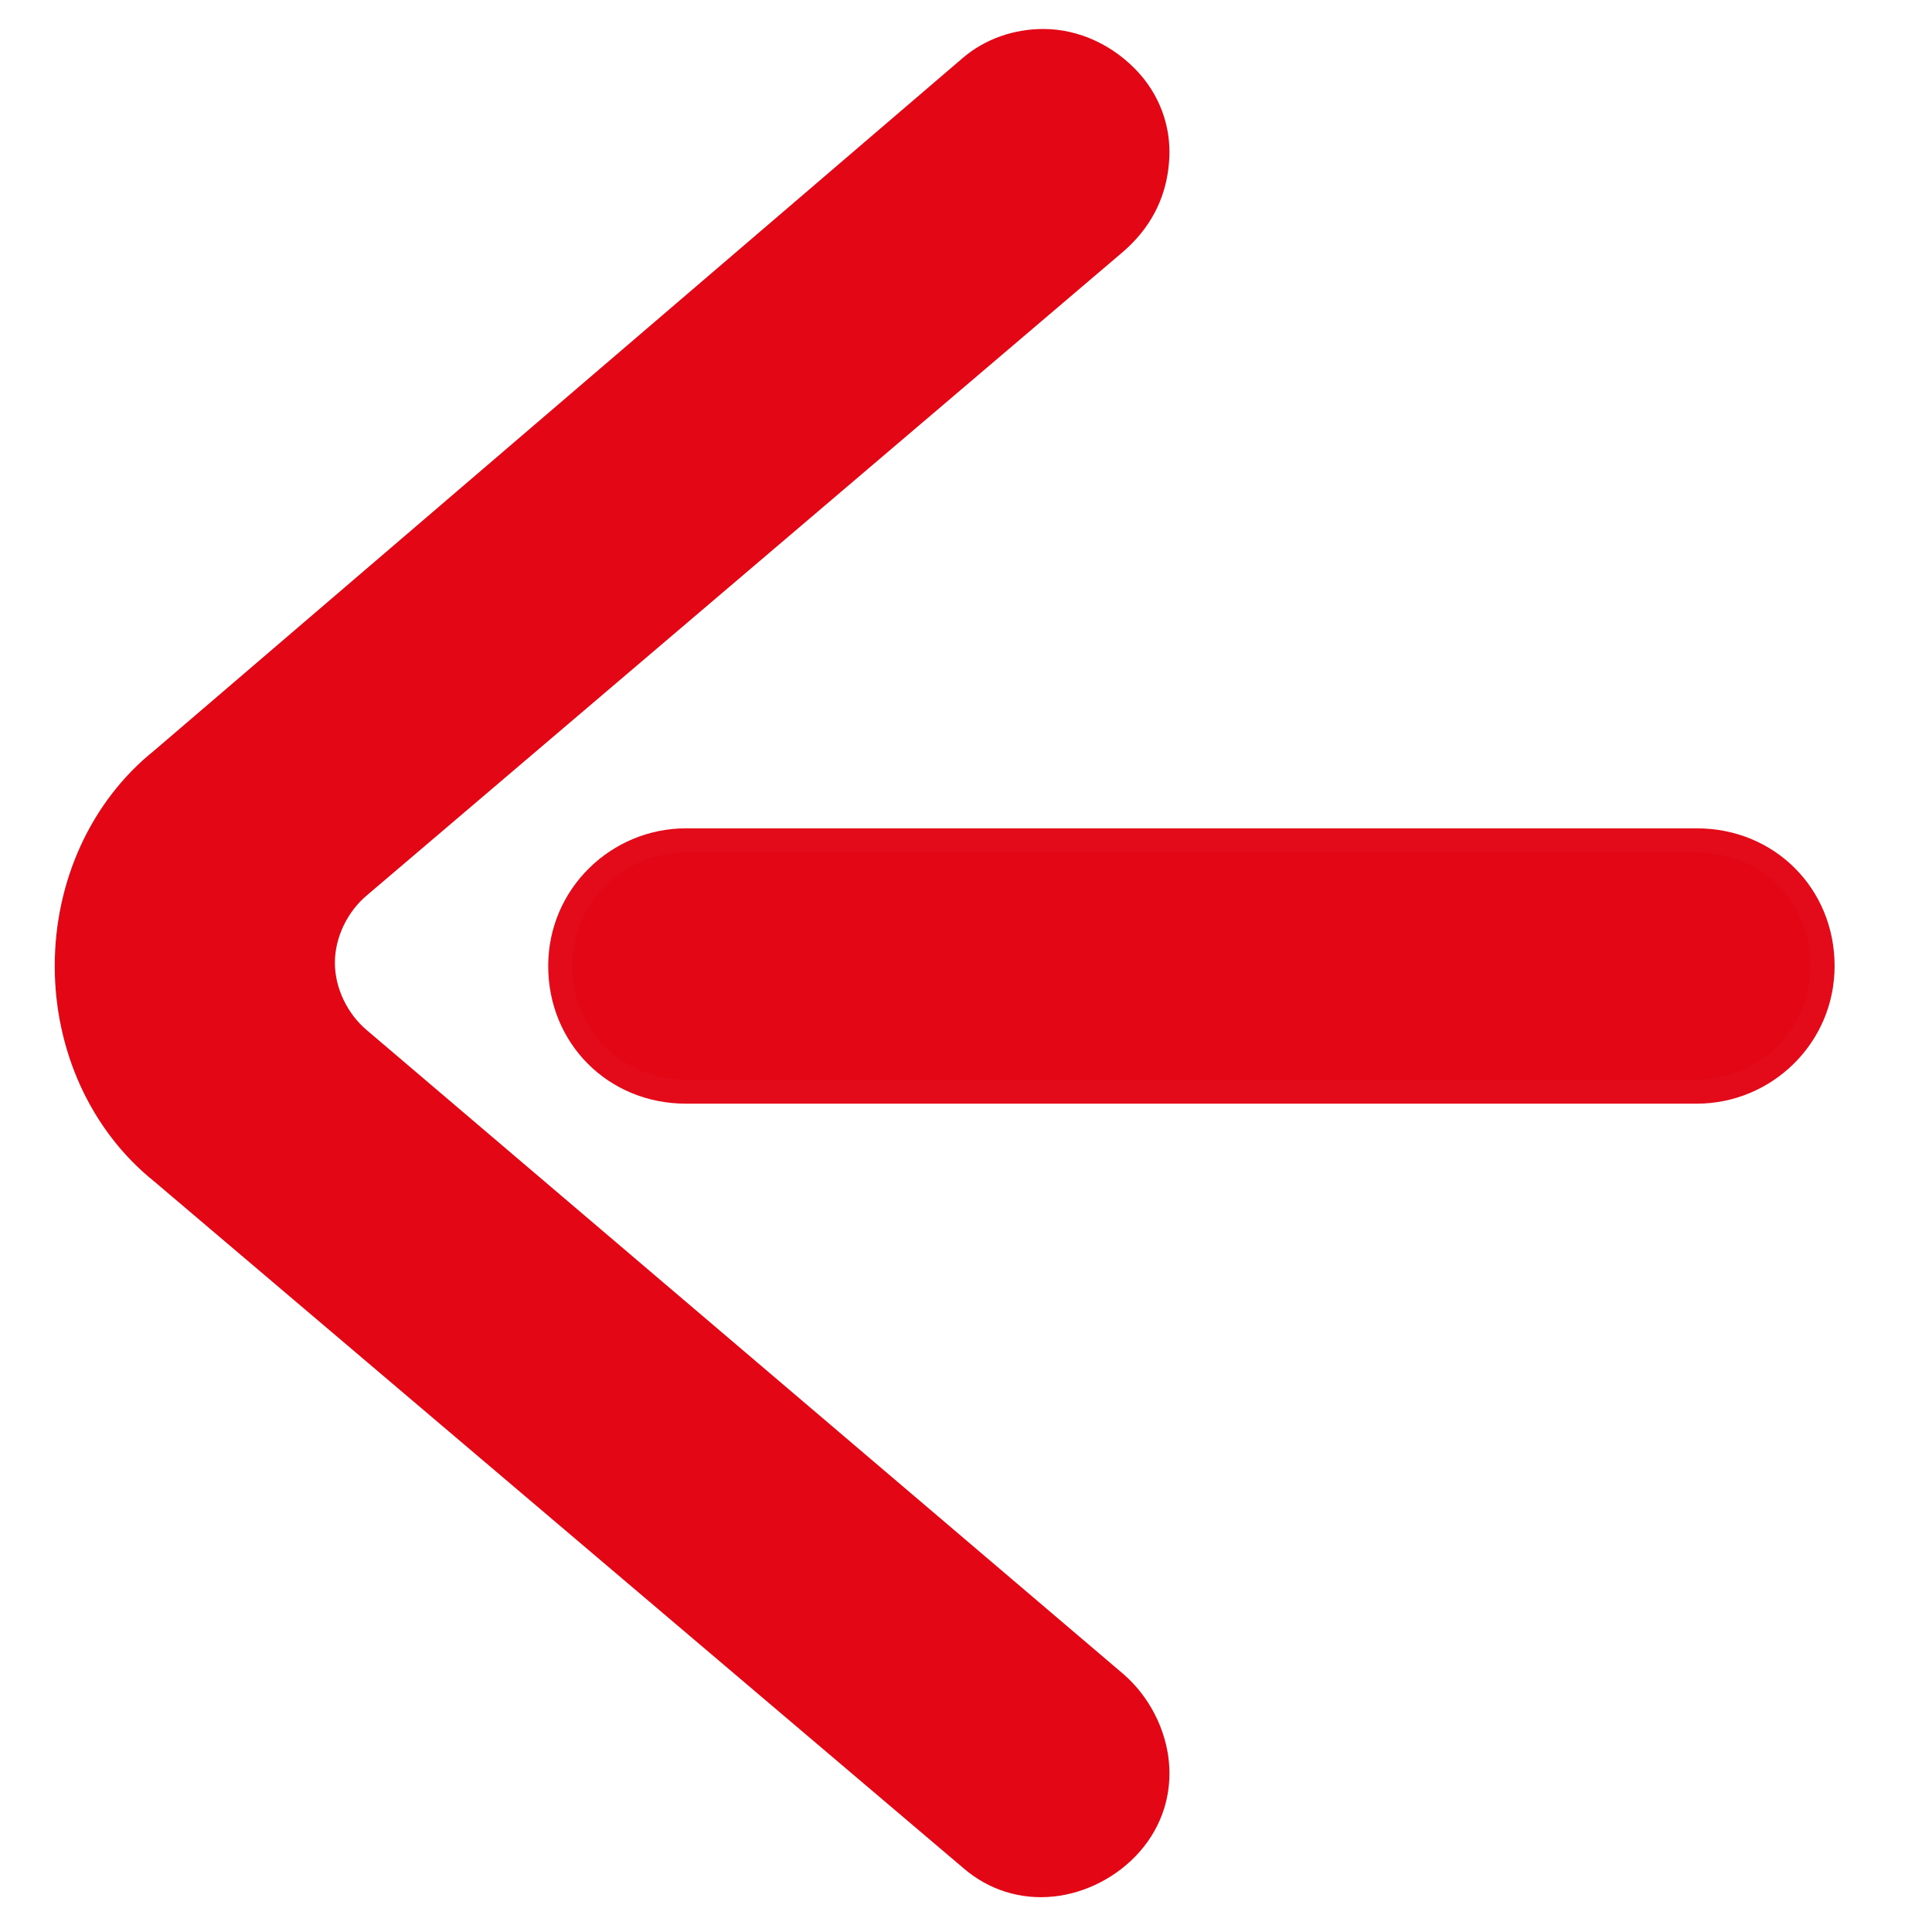 <?xml version="1.0" encoding="utf-8"?>
<!-- Generator: Adobe Illustrator 24.3.0, SVG Export Plug-In . SVG Version: 6.00 Build 0)  -->
<svg xmlns="http://www.w3.org/2000/svg" xmlns:xlink="http://www.w3.org/1999/xlink" version="1.1" id="Layer_1" x="0px" y="0px" viewBox="0 0 60 60" style="enable-background:new 0 0 60 60;" xml:space="preserve" width="60" height="60">
<style type="text/css">
	.st0{fill:#E30615;}
	.st1{fill:#E30615;stroke:#E30B19;stroke-width:0.75;stroke-miterlimit:10;}
</style>
<path class="st0" d="M1.7,30c0,2.6,1.1,5.1,3.1,6.7l25.1,21.3c0.8,0.7,1.8,1,2.8,0.9c1-0.1,2-0.6,2.7-1.4s1-1.8,0.9-2.8  c-0.1-1-0.6-2-1.4-2.7l-23.5-20c-0.6-0.5-1-1.3-1-2.1c0-0.8,0.4-1.6,1-2.1l23.5-20c0.8-0.7,1.3-1.6,1.4-2.7c0.1-1-0.2-2-0.9-2.8  c-0.8-0.9-1.9-1.4-3-1.4c-0.9,0-1.8,0.3-2.5,0.9L4.8,23.3C2.8,24.9,1.7,27.4,1.7,30z"/>
<path class="st1" d="M52.7,26.1H21.3c-2.1,0-3.9,1.7-3.9,3.9s1.7,3.9,3.9,3.9h31.4c2.1,0,3.9-1.7,3.9-3.9S54.9,26.1,52.7,26.1z"/>
</svg>
